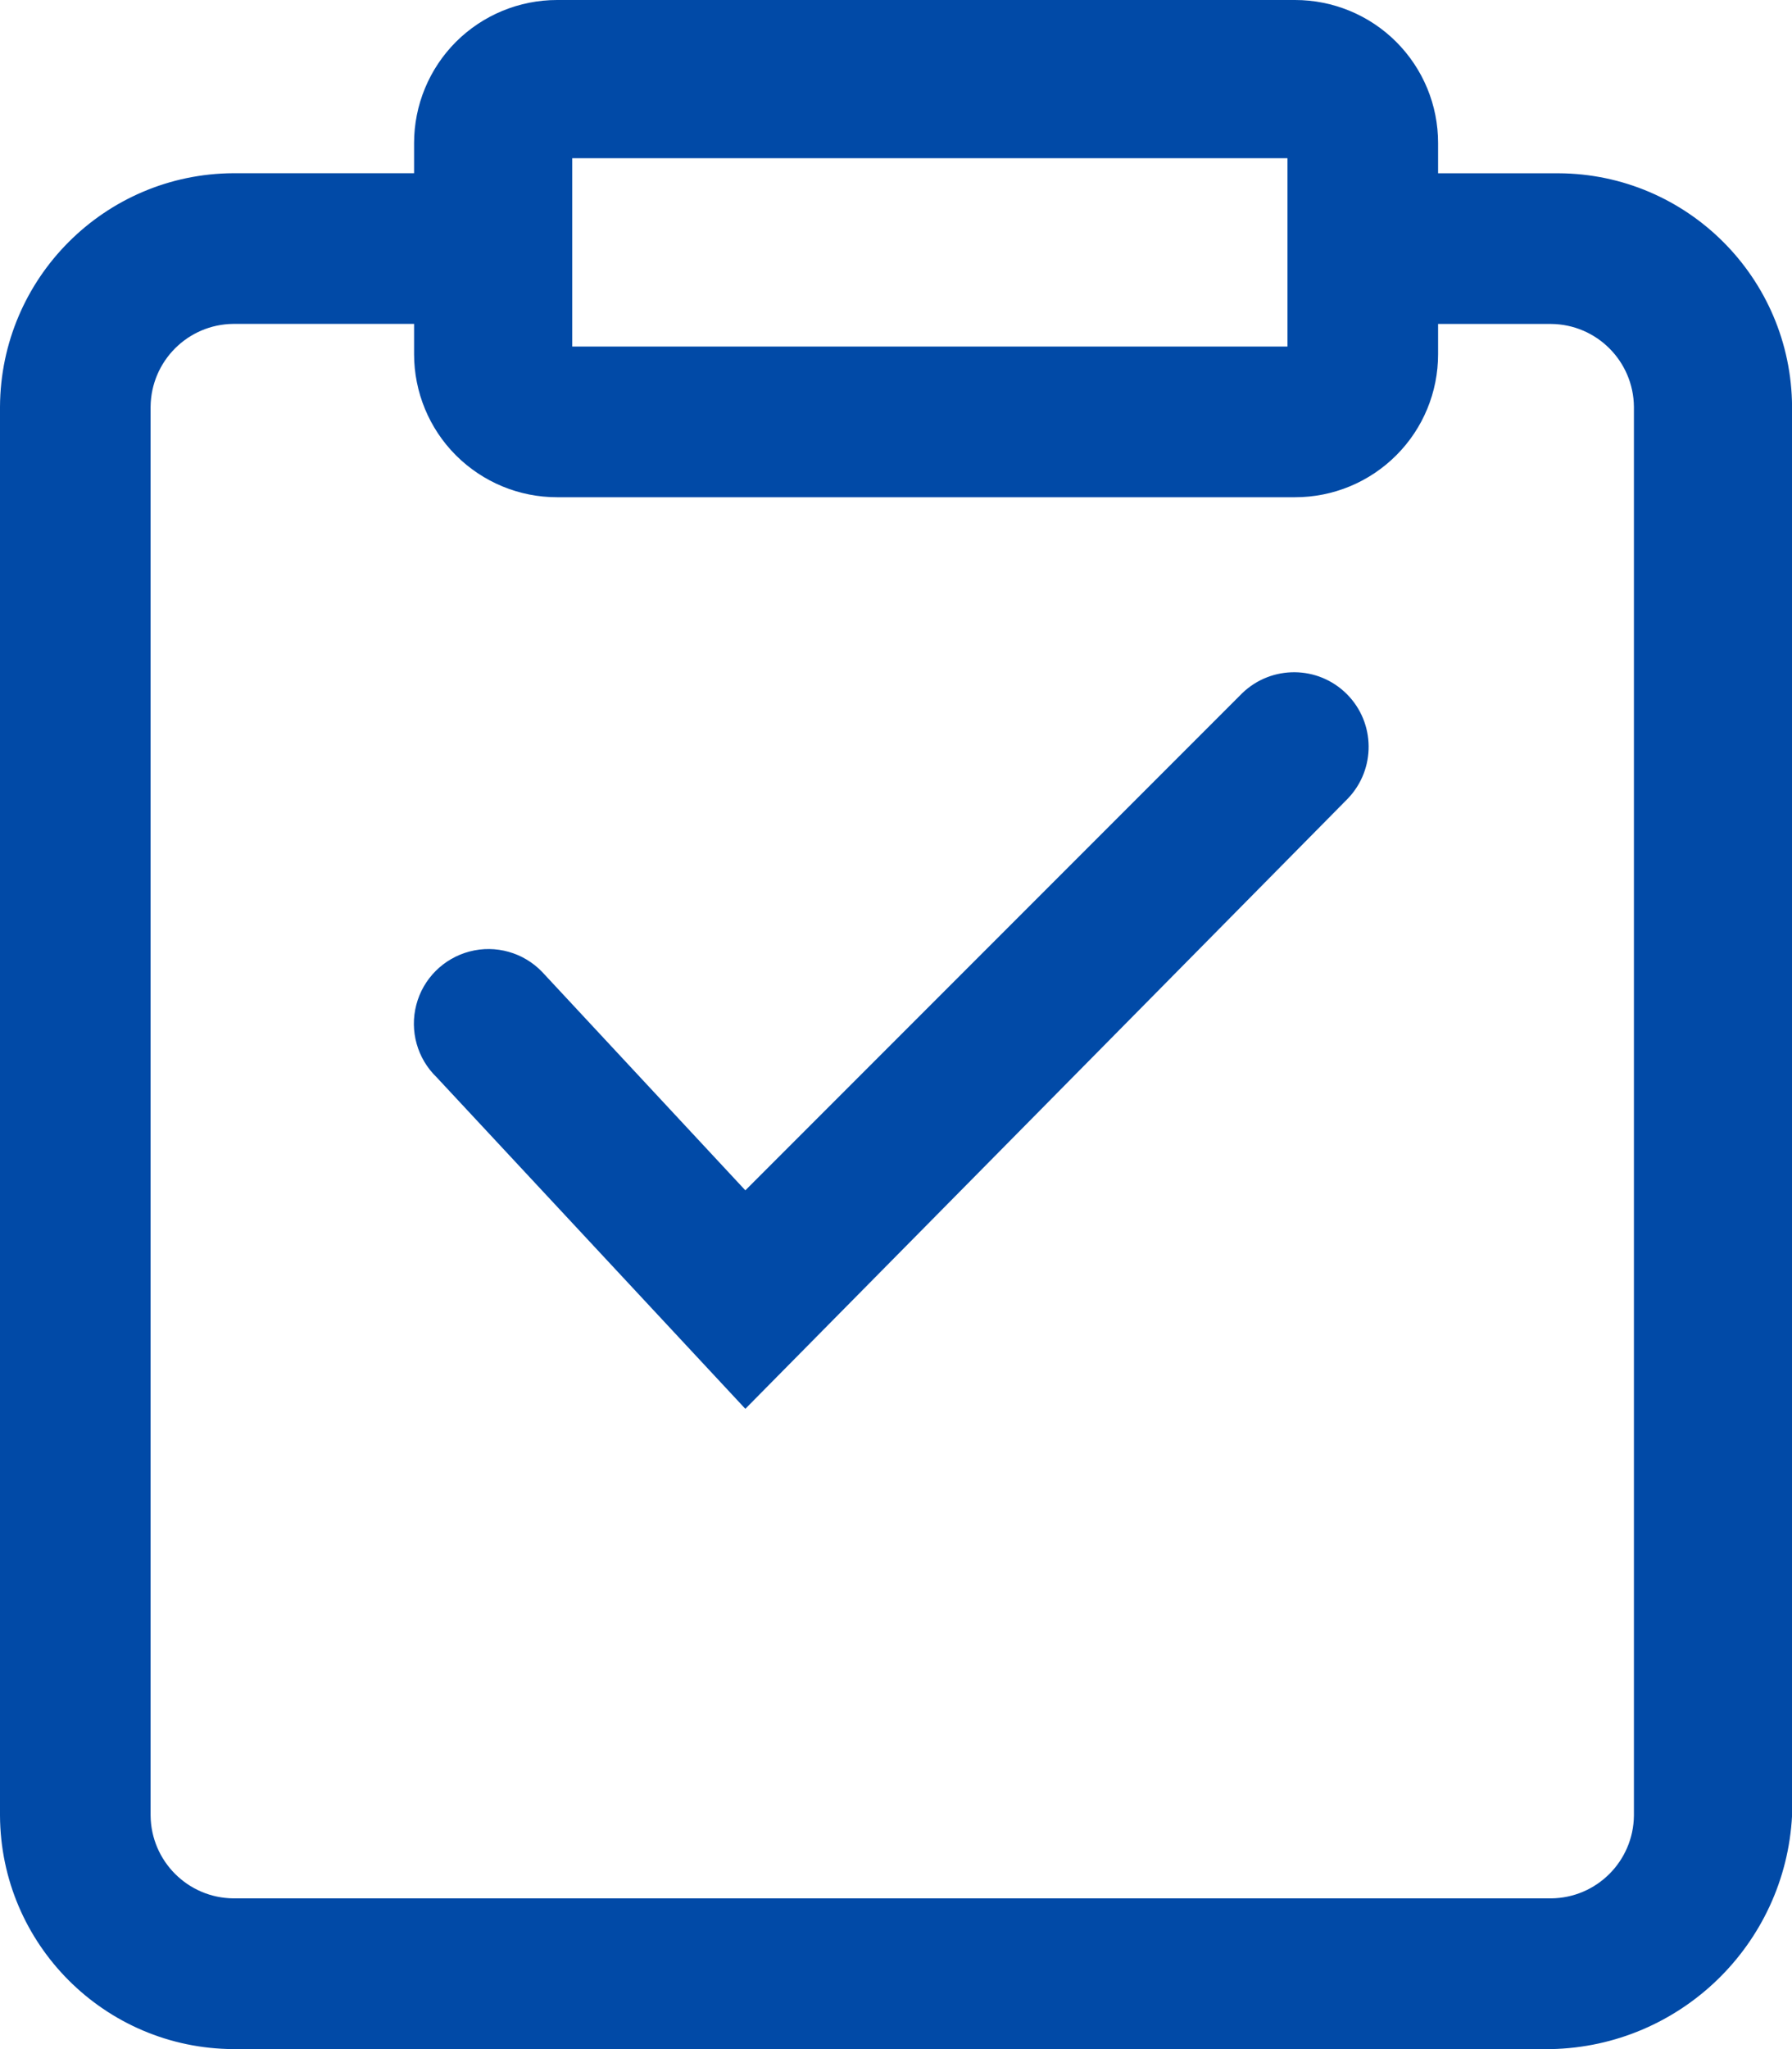 <?xml version="1.0" encoding="UTF-8"?><svg version="1.1" width="28px" height="32px" viewBox="0 0 28.0 32.0" xmlns="http://www.w3.org/2000/svg" xmlns:xlink="http://www.w3.org/1999/xlink"><defs><clipPath id="i0"><path d="M1920,0 L1920,5661 L0,5661 L0,0 L1920,0 Z"></path></clipPath><clipPath id="i1"><path d="M14.577,0.341 C15.026,0.79 15.032,1.516 14.592,1.974 L5.179,11.503 L0.356,6.326 C0.053,6.034 -0.069,5.601 0.038,5.193 C0.144,4.786 0.463,4.468 0.87,4.361 C1.278,4.254 1.711,4.376 2.003,4.679 L5.179,8.091 L12.944,0.326 C13.402,-0.114 14.128,-0.108 14.577,0.341 Z"></path></clipPath><clipPath id="i2"><path d="M7.412,0 C7.84,-0.011 8.241,0.21 8.458,0.579 C8.676,0.948 8.676,1.406 8.458,1.775 C8.241,2.143 7.84,2.365 7.412,2.353 L3.647,2.353 C2.935,2.359 2.36,2.935 2.353,3.647 L2.353,25.647 C2.36,26.359 2.935,26.935 3.647,26.941 L24.236,26.941 C24.948,26.935 25.523,26.359 25.53,25.647 L25.53,3.648 C25.523,2.936 24.948,2.36 24.236,2.354 L21.53,2.354 C20.893,2.336 20.386,1.815 20.386,1.178 C20.386,0.541 20.893,0.019 21.53,0.001 L24.354,0.001 C26.364,0.011 27.991,1.639 28.001,3.649 L28.001,25.649 C27.895,27.663 26.252,29.253 24.236,29.295 L3.647,29.295 C1.637,29.285 0.01,27.658 0,25.647 L0,3.648 C0.01,1.638 1.637,0.01 3.647,0 L7.412,0 Z"></path></clipPath><clipPath id="i3"><path d="M13.765,7.49118239e-07 C14.358,-0 14.927,0.235 15.346,0.654 C15.766,1.074 16.001,1.642 16,2.235 L16,5.53 C16.001,6.123 15.766,6.692 15.346,7.111 C14.927,7.53 14.358,7.766 13.765,7.765 L2.235,7.765 C1.642,7.766 1.074,7.53 0.654,7.111 C0.235,6.692 -0,6.123 7.49118239e-07,5.53 L7.49118239e-07,2.235 C-0,1.642 0.235,1.074 0.654,0.654 C1.074,0.235 1.642,-0 2.235,7.49118239e-07 L13.765,7.49118239e-07 Z M13.647,2.471 L2.471,2.471 L2.471,5.412 L13.647,5.412 L13.647,2.471 Z"></path></clipPath></defs><g transform="translate(-239.0 -1681.0)"><g clip-path="url(#i0)"><g transform="translate(160.0 1374.0)"><g transform="translate(79.0 307.0)"><g transform="translate(6.467 10.498)"><g clip-path="url(#i1)"><polygon points="2.77555756e-16,-2.77555756e-16 14.918,-2.77555756e-16 14.918,11.503 2.77555756e-16,11.503 2.77555756e-16,-2.77555756e-16" stroke="none" fill="#014AA7"></polygon></g></g><g transform="translate(0.0 2.705)"><g clip-path="url(#i2)"><polygon points="0,-1.56504584e-16 28.001,-1.56504584e-16 28.001,29.295 0,29.295 0,-1.56504584e-16" stroke="none" fill="#014AA7"></polygon></g></g><g transform="translate(6.47 0.0)"><g clip-path="url(#i3)"><polygon points="5.55111512e-16,-2.48930172e-16 16,-2.48930172e-16 16,7.765 5.55111512e-16,7.765 5.55111512e-16,-2.48930172e-16" stroke="none" fill="#014AA7"></polygon></g></g></g></g></g></g></svg>